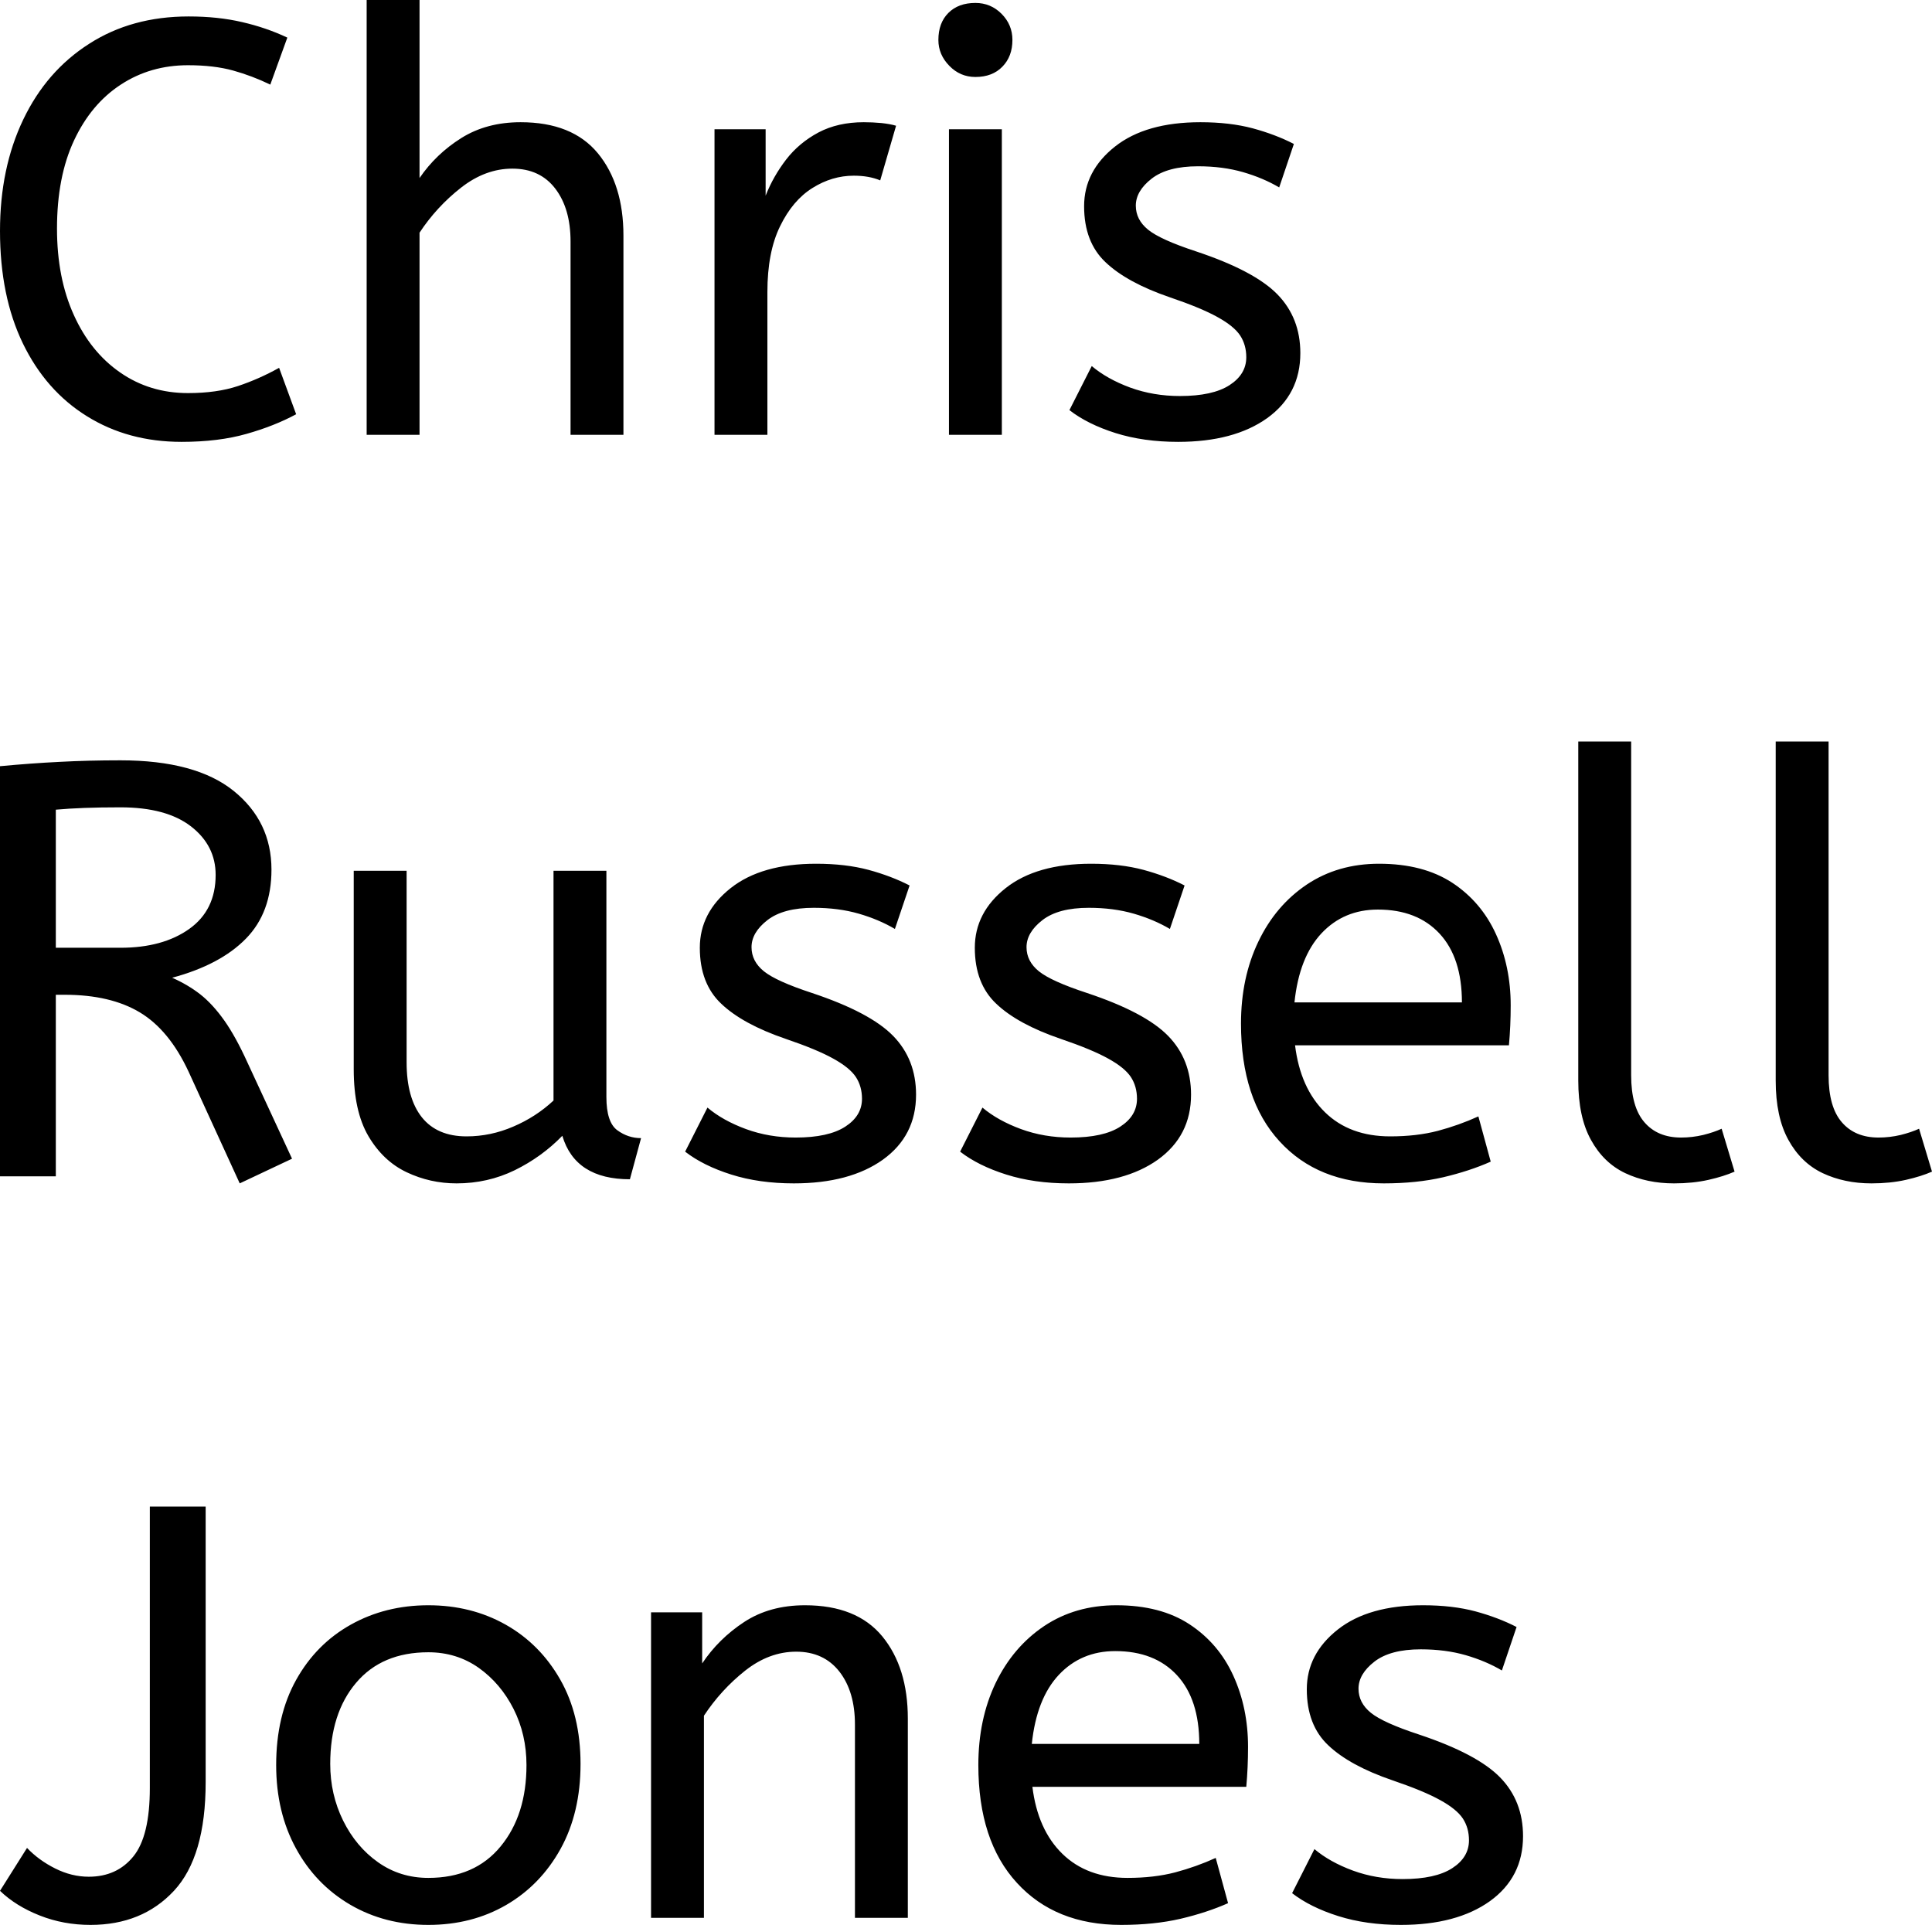 <svg xmlns="http://www.w3.org/2000/svg" viewBox="0 9 164.4 163.8" data-asc="0.92" width="164.4" height="163.8"><defs></defs><g fill="#000000"><g transform="translate(0, 0)"><path d="M15.45 46.60Q10.90 46.60 7.40 44.42Q3.90 42.25 1.95 38.23Q0 34.20 0 28.65Q0 23.30 1.98 19.17Q3.95 15.05 7.58 12.73Q11.20 10.40 16.05 10.40Q18.55 10.40 20.60 10.88Q22.65 11.35 24.45 12.20L23 16.20Q21.45 15.45 19.83 15Q18.20 14.55 16 14.55Q12.80 14.55 10.28 16.20Q7.75 17.85 6.30 20.95Q4.85 24.05 4.85 28.45Q4.85 32.65 6.28 35.80Q7.70 38.95 10.23 40.70Q12.75 42.45 16 42.45Q18.45 42.45 20.25 41.85Q22.05 41.25 23.75 40.30L25.20 44.25Q23.35 45.25 20.98 45.92Q18.60 46.60 15.45 46.60ZM31.20 46L31.20 9L35.70 9L35.70 24.15Q37.10 22.10 39.25 20.75Q41.40 19.40 44.30 19.40Q48.70 19.40 50.88 22.05Q53.05 24.70 53.05 29.05L53.05 46L48.55 46L48.55 29.55Q48.55 26.75 47.25 25.05Q45.95 23.35 43.60 23.35Q41.30 23.35 39.23 24.97Q37.15 26.60 35.70 28.80L35.70 46L31.20 46ZM60.80 46L60.80 20L65.15 20L65.15 25.65Q65.80 24 66.90 22.57Q68 21.15 69.65 20.27Q71.30 19.40 73.50 19.40Q74.25 19.40 75 19.47Q75.75 19.55 76.25 19.70L74.90 24.35Q73.95 23.95 72.65 23.95Q70.80 23.95 69.13 25Q67.45 26.05 66.38 28.25Q65.30 30.45 65.30 33.85L65.30 46L60.80 46ZM80.75 46L80.75 20L85.25 20L85.25 46L80.75 46M83 15.55Q81.70 15.55 80.78 14.60Q79.85 13.65 79.85 12.40Q79.85 10.95 80.70 10.10Q81.55 9.25 83 9.25Q84.30 9.25 85.22 10.17Q86.15 11.10 86.15 12.40Q86.15 13.80 85.30 14.67Q84.45 15.55 83 15.55ZM100.25 46.60Q97.30 46.60 94.92 45.85Q92.55 45.10 91 43.90L92.90 40.15Q94.20 41.25 96.17 41.98Q98.15 42.70 100.40 42.70Q103.20 42.70 104.63 41.77Q106.05 40.85 106.05 39.40Q106.05 38.35 105.53 37.55Q105 36.75 103.60 35.98Q102.20 35.20 99.55 34.30Q95.90 33.05 94.08 31.32Q92.25 29.60 92.25 26.55Q92.25 23.55 94.88 21.47Q97.50 19.40 102.15 19.40Q104.65 19.40 106.60 19.92Q108.55 20.45 110.10 21.25L108.85 24.95Q107.50 24.15 105.78 23.65Q104.05 23.15 101.95 23.15Q99.35 23.15 98 24.20Q96.65 25.25 96.65 26.50Q96.65 27.70 97.70 28.55Q98.75 29.40 101.80 30.40Q106.75 32.05 108.70 34.05Q110.65 36.05 110.65 39.05Q110.65 42.55 107.83 44.58Q105 46.60 100.25 46.60Z"></path></g><g transform="translate(0, 63.1)"><path d="M20.40 46.60L16.05 37.10Q14.40 33.55 11.90 32.05Q9.40 30.55 5.50 30.55L4.75 30.55L4.75 46L0 46L0 11.10Q2.65 10.85 5.08 10.73Q7.50 10.60 10.25 10.60Q16.65 10.60 19.88 13.20Q23.10 15.80 23.10 19.90Q23.10 23.55 20.93 25.77Q18.75 28 14.65 29.10Q16 29.70 17.05 30.52Q18.10 31.35 19.08 32.73Q20.05 34.10 21.05 36.30L24.85 44.50L20.40 46.60M4.75 26.55L10.25 26.55Q13.85 26.55 16.10 24.95Q18.35 23.35 18.35 20.35Q18.35 17.85 16.25 16.22Q14.15 14.60 10.25 14.60Q8.55 14.60 7.20 14.65Q5.85 14.70 4.75 14.80L4.75 26.55ZM38.85 46.60Q36.60 46.60 34.60 45.65Q32.60 44.70 31.35 42.58Q30.10 40.45 30.10 36.90L30.10 20L34.60 20L34.60 36.30Q34.60 39.35 35.90 40.98Q37.20 42.60 39.70 42.60Q41.75 42.60 43.67 41.77Q45.60 40.95 47.10 39.55L47.10 20L51.60 20L51.60 39.25Q51.60 41.40 52.53 42.08Q53.45 42.75 54.55 42.75L53.60 46.25Q48.95 46.25 47.85 42.55Q46.10 44.35 43.80 45.48Q41.50 46.60 38.85 46.60ZM67.55 46.60Q64.60 46.60 62.23 45.85Q59.85 45.10 58.30 43.90L60.20 40.15Q61.50 41.25 63.48 41.98Q65.45 42.70 67.70 42.70Q70.50 42.70 71.93 41.77Q73.35 40.85 73.35 39.40Q73.35 38.35 72.83 37.55Q72.30 36.75 70.90 35.98Q69.50 35.20 66.85 34.30Q63.20 33.05 61.38 31.32Q59.55 29.60 59.55 26.55Q59.55 23.55 62.18 21.47Q64.80 19.40 69.45 19.40Q71.95 19.40 73.90 19.92Q75.85 20.45 77.40 21.25L76.15 24.95Q74.80 24.15 73.08 23.65Q71.35 23.15 69.25 23.15Q66.65 23.15 65.30 24.20Q63.95 25.25 63.95 26.50Q63.95 27.70 65 28.55Q66.05 29.40 69.10 30.40Q74.05 32.05 76 34.05Q77.95 36.05 77.95 39.05Q77.95 42.55 75.13 44.58Q72.30 46.60 67.55 46.60ZM90.95 46.60Q88 46.60 85.63 45.85Q83.25 45.10 81.70 43.90L83.60 40.15Q84.90 41.25 86.88 41.98Q88.85 42.70 91.10 42.70Q93.90 42.70 95.33 41.77Q96.75 40.85 96.75 39.40Q96.75 38.35 96.23 37.55Q95.70 36.75 94.30 35.98Q92.90 35.20 90.25 34.30Q86.60 33.05 84.78 31.32Q82.95 29.60 82.95 26.55Q82.95 23.55 85.58 21.47Q88.20 19.40 92.85 19.40Q95.35 19.40 97.30 19.92Q99.25 20.45 100.80 21.25L99.55 24.95Q98.20 24.15 96.48 23.65Q94.75 23.15 92.65 23.15Q90.05 23.15 88.70 24.20Q87.35 25.25 87.35 26.50Q87.35 27.70 88.40 28.55Q89.45 29.40 92.50 30.40Q97.45 32.05 99.40 34.05Q101.35 36.05 101.35 39.05Q101.35 42.55 98.53 44.58Q95.70 46.60 90.95 46.60ZM117.75 46.60Q112.15 46.60 108.88 43.02Q105.60 39.45 105.60 33Q105.60 29.10 107.08 26.02Q108.55 22.95 111.20 21.17Q113.85 19.40 117.35 19.40Q121.10 19.40 123.58 21.02Q126.05 22.65 127.30 25.40Q128.55 28.15 128.55 31.45Q128.55 33.20 128.40 34.85L110.20 34.85Q110.65 38.50 112.75 40.55Q114.85 42.60 118.30 42.60Q120.55 42.60 122.35 42.13Q124.15 41.65 125.80 40.90L126.85 44.75Q125.05 45.55 122.80 46.08Q120.55 46.60 117.75 46.60M110.15 31.20L124.40 31.20Q124.40 27.40 122.50 25.35Q120.60 23.30 117.25 23.30Q114.35 23.30 112.45 25.32Q110.55 27.35 110.15 31.20ZM142.45 46.60Q140.15 46.60 138.30 45.73Q136.45 44.85 135.38 42.90Q134.30 40.95 134.30 37.85L134.30 9L138.80 9L138.80 37.40Q138.80 40.10 139.93 41.40Q141.05 42.70 143.05 42.70Q144 42.70 144.93 42.48Q145.85 42.25 146.50 41.95L147.60 45.60Q146.70 46 145.38 46.30Q144.05 46.60 142.45 46.60ZM159.25 46.60Q156.95 46.60 155.10 45.73Q153.25 44.85 152.18 42.90Q151.10 40.95 151.10 37.85L151.10 9L155.60 9L155.60 37.40Q155.60 40.10 156.73 41.40Q157.85 42.70 159.85 42.70Q160.80 42.70 161.73 42.48Q162.65 42.25 163.30 41.95L164.40 45.60Q163.50 46 162.18 46.30Q160.85 46.60 159.25 46.60Z"></path></g><g transform="translate(0, 126.2)"><path d="M7.70 46.60Q5.40 46.60 3.38 45.80Q1.35 45 0 43.70L2.30 40.05Q3.30 41.10 4.70 41.80Q6.10 42.50 7.55 42.50Q9.95 42.50 11.35 40.77Q12.75 39.05 12.75 34.95L12.75 11L17.50 11L17.50 34.45Q17.50 40.80 14.80 43.70Q12.10 46.60 7.70 46.60ZM36.45 46.60Q32.75 46.60 29.80 44.88Q26.85 43.15 25.18 40.08Q23.50 37 23.50 33Q23.50 28.80 25.20 25.75Q26.90 22.70 29.85 21.05Q32.80 19.40 36.45 19.40Q40.10 19.40 43.03 21.05Q45.95 22.70 47.67 25.72Q49.40 28.75 49.40 32.90Q49.40 37.05 47.70 40.13Q46 43.20 43.08 44.90Q40.15 46.60 36.45 46.60M36.45 42.60Q40.40 42.60 42.60 39.92Q44.80 37.25 44.80 33Q44.80 30.40 43.70 28.22Q42.60 26.05 40.73 24.72Q38.85 23.40 36.45 23.40Q32.50 23.40 30.30 26Q28.10 28.60 28.10 32.90Q28.10 35.50 29.20 37.73Q30.30 39.95 32.17 41.27Q34.05 42.60 36.45 42.60ZM55.40 46L55.40 20L59.75 20L59.75 24.35Q61.15 22.25 63.33 20.82Q65.50 19.40 68.50 19.40Q72.90 19.40 75.08 22.05Q77.25 24.70 77.25 29.05L77.25 46L72.75 46L72.75 29.55Q72.75 26.75 71.43 25.05Q70.10 23.35 67.75 23.35Q65.45 23.35 63.40 24.97Q61.35 26.60 59.90 28.80L59.90 46L55.40 46ZM95.40 46.60Q89.80 46.60 86.53 43.02Q83.25 39.45 83.25 33Q83.25 29.10 84.72 26.02Q86.20 22.95 88.85 21.17Q91.50 19.40 95 19.40Q98.75 19.40 101.22 21.02Q103.70 22.65 104.95 25.40Q106.20 28.15 106.20 31.45Q106.20 33.20 106.05 34.85L87.85 34.85Q88.30 38.50 90.40 40.55Q92.50 42.60 95.95 42.60Q98.20 42.60 100 42.13Q101.80 41.65 103.45 40.90L104.50 44.75Q102.70 45.55 100.45 46.08Q98.20 46.60 95.40 46.60M87.80 31.20L102.05 31.20Q102.05 27.40 100.15 25.35Q98.25 23.30 94.90 23.30Q92 23.30 90.10 25.32Q88.20 27.35 87.80 31.20ZM119.20 46.60Q116.25 46.60 113.88 45.85Q111.50 45.10 109.95 43.90L111.85 40.15Q113.15 41.25 115.13 41.98Q117.10 42.70 119.35 42.70Q122.15 42.70 123.58 41.77Q125 40.85 125 39.40Q125 38.35 124.48 37.55Q123.95 36.75 122.55 35.98Q121.15 35.20 118.50 34.30Q114.85 33.05 113.03 31.32Q111.20 29.60 111.20 26.55Q111.20 23.55 113.83 21.47Q116.45 19.40 121.10 19.40Q123.60 19.40 125.55 19.92Q127.50 20.45 129.05 21.25L127.80 24.95Q126.45 24.15 124.73 23.65Q123 23.15 120.90 23.15Q118.30 23.15 116.95 24.20Q115.60 25.25 115.60 26.50Q115.60 27.70 116.65 28.55Q117.70 29.40 120.75 30.40Q125.70 32.05 127.65 34.05Q129.60 36.05 129.60 39.05Q129.60 42.55 126.78 44.58Q123.95 46.60 119.20 46.60Z"></path></g></g></svg>